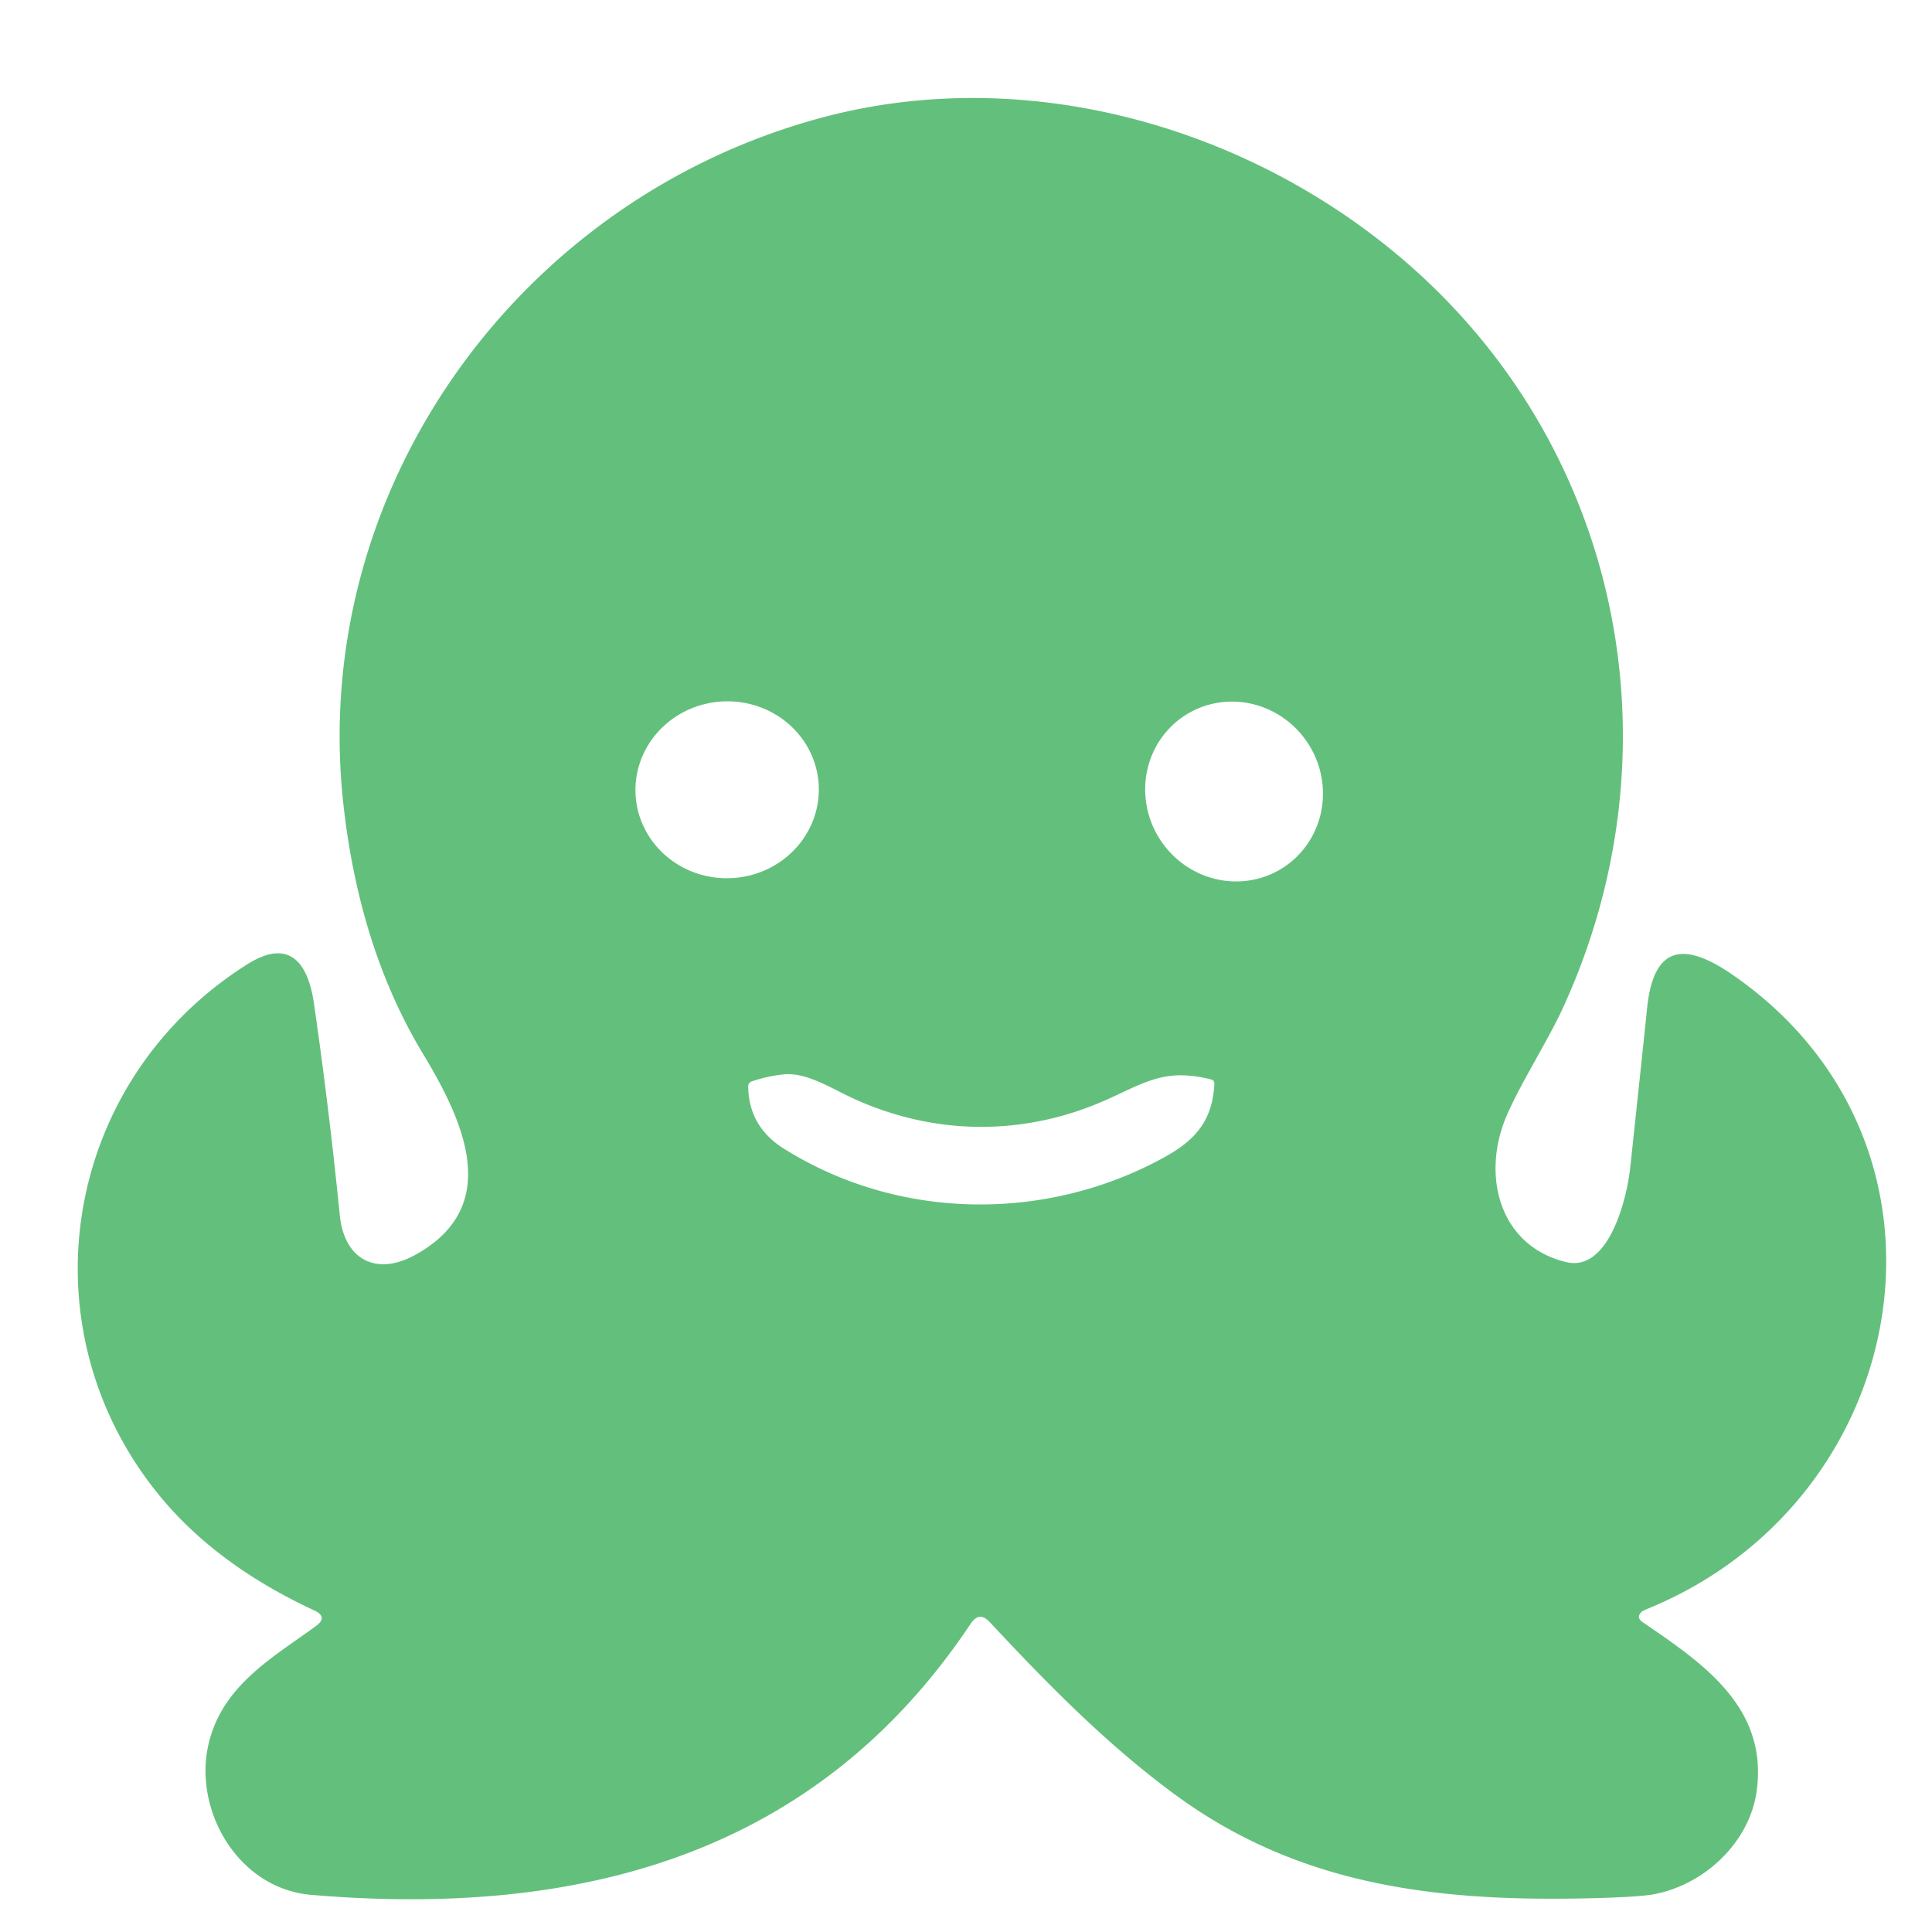 <?xml version="1.0" encoding="UTF-8" standalone="no"?>
<!DOCTYPE svg PUBLIC "-//W3C//DTD SVG 1.1//EN" "http://www.w3.org/Graphics/SVG/1.1/DTD/svg11.dtd">
<svg xmlns="http://www.w3.org/2000/svg" version="1.1" viewBox="0.00 0.00 256.00 256.00">
<path fill="#63c07c" d="
  M 41.84 215.48
  Q 43.51 214.26 41.64 213.39
  C 33.60 209.66 26.28 204.62 20.77 197.73
  C 3.02 175.55 8.39 143.18 32.74 127.79
  C 38.40 124.21 40.83 127.63 41.61 133.02
  Q 43.62 146.97 45.02 161.00
  C 45.62 166.98 49.91 169.12 55.06 166.26
  C 66.44 159.94 61.72 149.01 56.08 139.69
  Q 47.66 125.77 45.52 106.75
  C 40.82 64.97 68.68 26.32 108.99 15.56
  C 136.59 8.20 166.80 17.13 187.61 35.89
  C 215.22 60.78 222.52 100.02 207.08 133.59
  C 205.08 137.95 201.29 143.87 199.56 148.03
  C 196.30 155.84 198.69 165.09 207.51 167.23
  C 213.13 168.60 215.55 158.97 216.01 154.75
  Q 217.15 144.13 218.26 133.50
  C 219.12 125.27 223.15 124.74 229.54 129.14
  C 262.08 151.57 253.70 198.66 218.39 213.14
  Q 217.65 213.44 217.53 213.57
  Q 216.75 214.32 217.64 214.93
  C 225.59 220.36 234.26 226.18 232.78 237.25
  C 231.88 244.00 226.01 249.65 219.26 250.98
  Q 217.27 251.37 210.70 251.53
  C 190.80 252.00 172.37 250.00 155.83 237.89
  C 146.68 231.19 138.73 223.07 131.15 214.94
  Q 129.76 213.44 128.62 215.15
  C 108.00 246.07 76.44 254.06 41.25 251.08
  C 31.70 250.27 25.88 240.28 27.50 231.74
  C 29.06 223.58 35.90 219.80 41.84 215.48
  Z
  M 108.488 104.12
  A 12.15 11.72 -2.5 0 0 95.839 92.941
  A 12.15 11.72 -2.5 0 0 84.212 105.18
  A 12.15 11.72 -2.5 0 0 96.861 116.359
  A 12.15 11.72 -2.5 0 0 108.488 104.12
  Z
  M 169.897 115.046
  A 12.00 11.69 57.9 0 0 173.423 98.668
  A 12.00 11.69 57.9 0 0 157.143 94.715
  A 12.00 11.69 57.9 0 0 153.617 111.092
  A 12.00 11.69 57.9 0 0 169.897 115.046
  Z
  M 146.96 145.57
  C 136.00 150.57 124.02 150.56 113.08 145.56
  C 110.32 144.30 106.86 142.04 103.84 142.36
  Q 101.75 142.58 99.66 143.27
  Q 99.13 143.44 99.14 144.00
  Q 99.23 149.28 103.82 152.17
  C 119.14 161.82 138.81 161.94 154.41 153.27
  C 158.57 150.96 160.65 148.33 160.91 143.66
  Q 160.94 143.14 160.44 143.02
  C 154.57 141.57 152.00 143.27 146.96 145.57
  Z"
/>
</svg>

